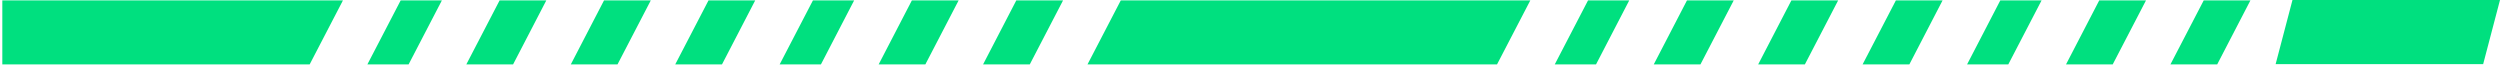 <svg width="546" height="15" viewBox="0 0 546 15" fill="none" xmlns="http://www.w3.org/2000/svg">
<path d="M0.506 0.081H74.902L67.632 14.06H0.506V0.081Z" fill="#00E07F"/>
<path d="M87.51 0.081H96.51L89.24 14.06H80.24L87.51 0.081Z" fill="#00E07F"/>
<path d="M109.117 0.081H119.316L112.06 14.06H101.848L109.117 0.081Z" fill="#00E07F"/>
<path d="M131.923 0.081H142.135L134.866 14.06H124.668L131.923 0.081Z" fill="#00E07F"/>
<path d="M154.743 0.081H164.941L157.685 14.06H147.474L154.743 0.081Z" fill="#00E07F"/>
<path d="M177.549 0.081H186.549L179.293 14.06H170.28L177.549 0.081Z" fill="#00E07F"/>
<path d="M199.157 0.081H209.368L202.099 14.06H191.901L199.157 0.081Z" fill="#00E07F"/>
<path d="M221.963 0.081H232.174L224.905 14.06H214.707L221.963 0.081Z" fill="#00E07F"/>
<path d="M244.782 0.081H334.222L326.953 14.06H237.513L244.782 0.081Z" fill="#00E07F"/>
<path d="M346.83 0.081H355.83L348.574 14.06H339.561L346.83 0.081Z" fill="#00E07F"/>
<path d="M368.438 0.081H378.649L371.38 14.06H361.182L368.438 0.081Z" fill="#00E07F"/>
<path d="M391.244 0.081H401.455L394.186 14.06H383.988L391.244 0.081Z" fill="#00E07F"/>
<path d="M414.063 0.081H424.261L417.005 14.06H406.794L414.063 0.081Z" fill="#00E07F"/>
<path d="M436.869 0.081H445.882L438.613 14.06H429.613L436.869 0.081Z" fill="#00E07F"/>
<path d="M458.477 0.081H468.688L461.419 14.06H451.221L458.477 0.081Z" fill="#00E07F"/>
<path d="M481.296 0.081H491.494L484.238 14.06H474.027L481.296 0.081Z" fill="#00E07F"/>
<path d="M500.677 0H546L542.323 14H497L500.677 0Z" fill="#00E07F"/>
</svg>
